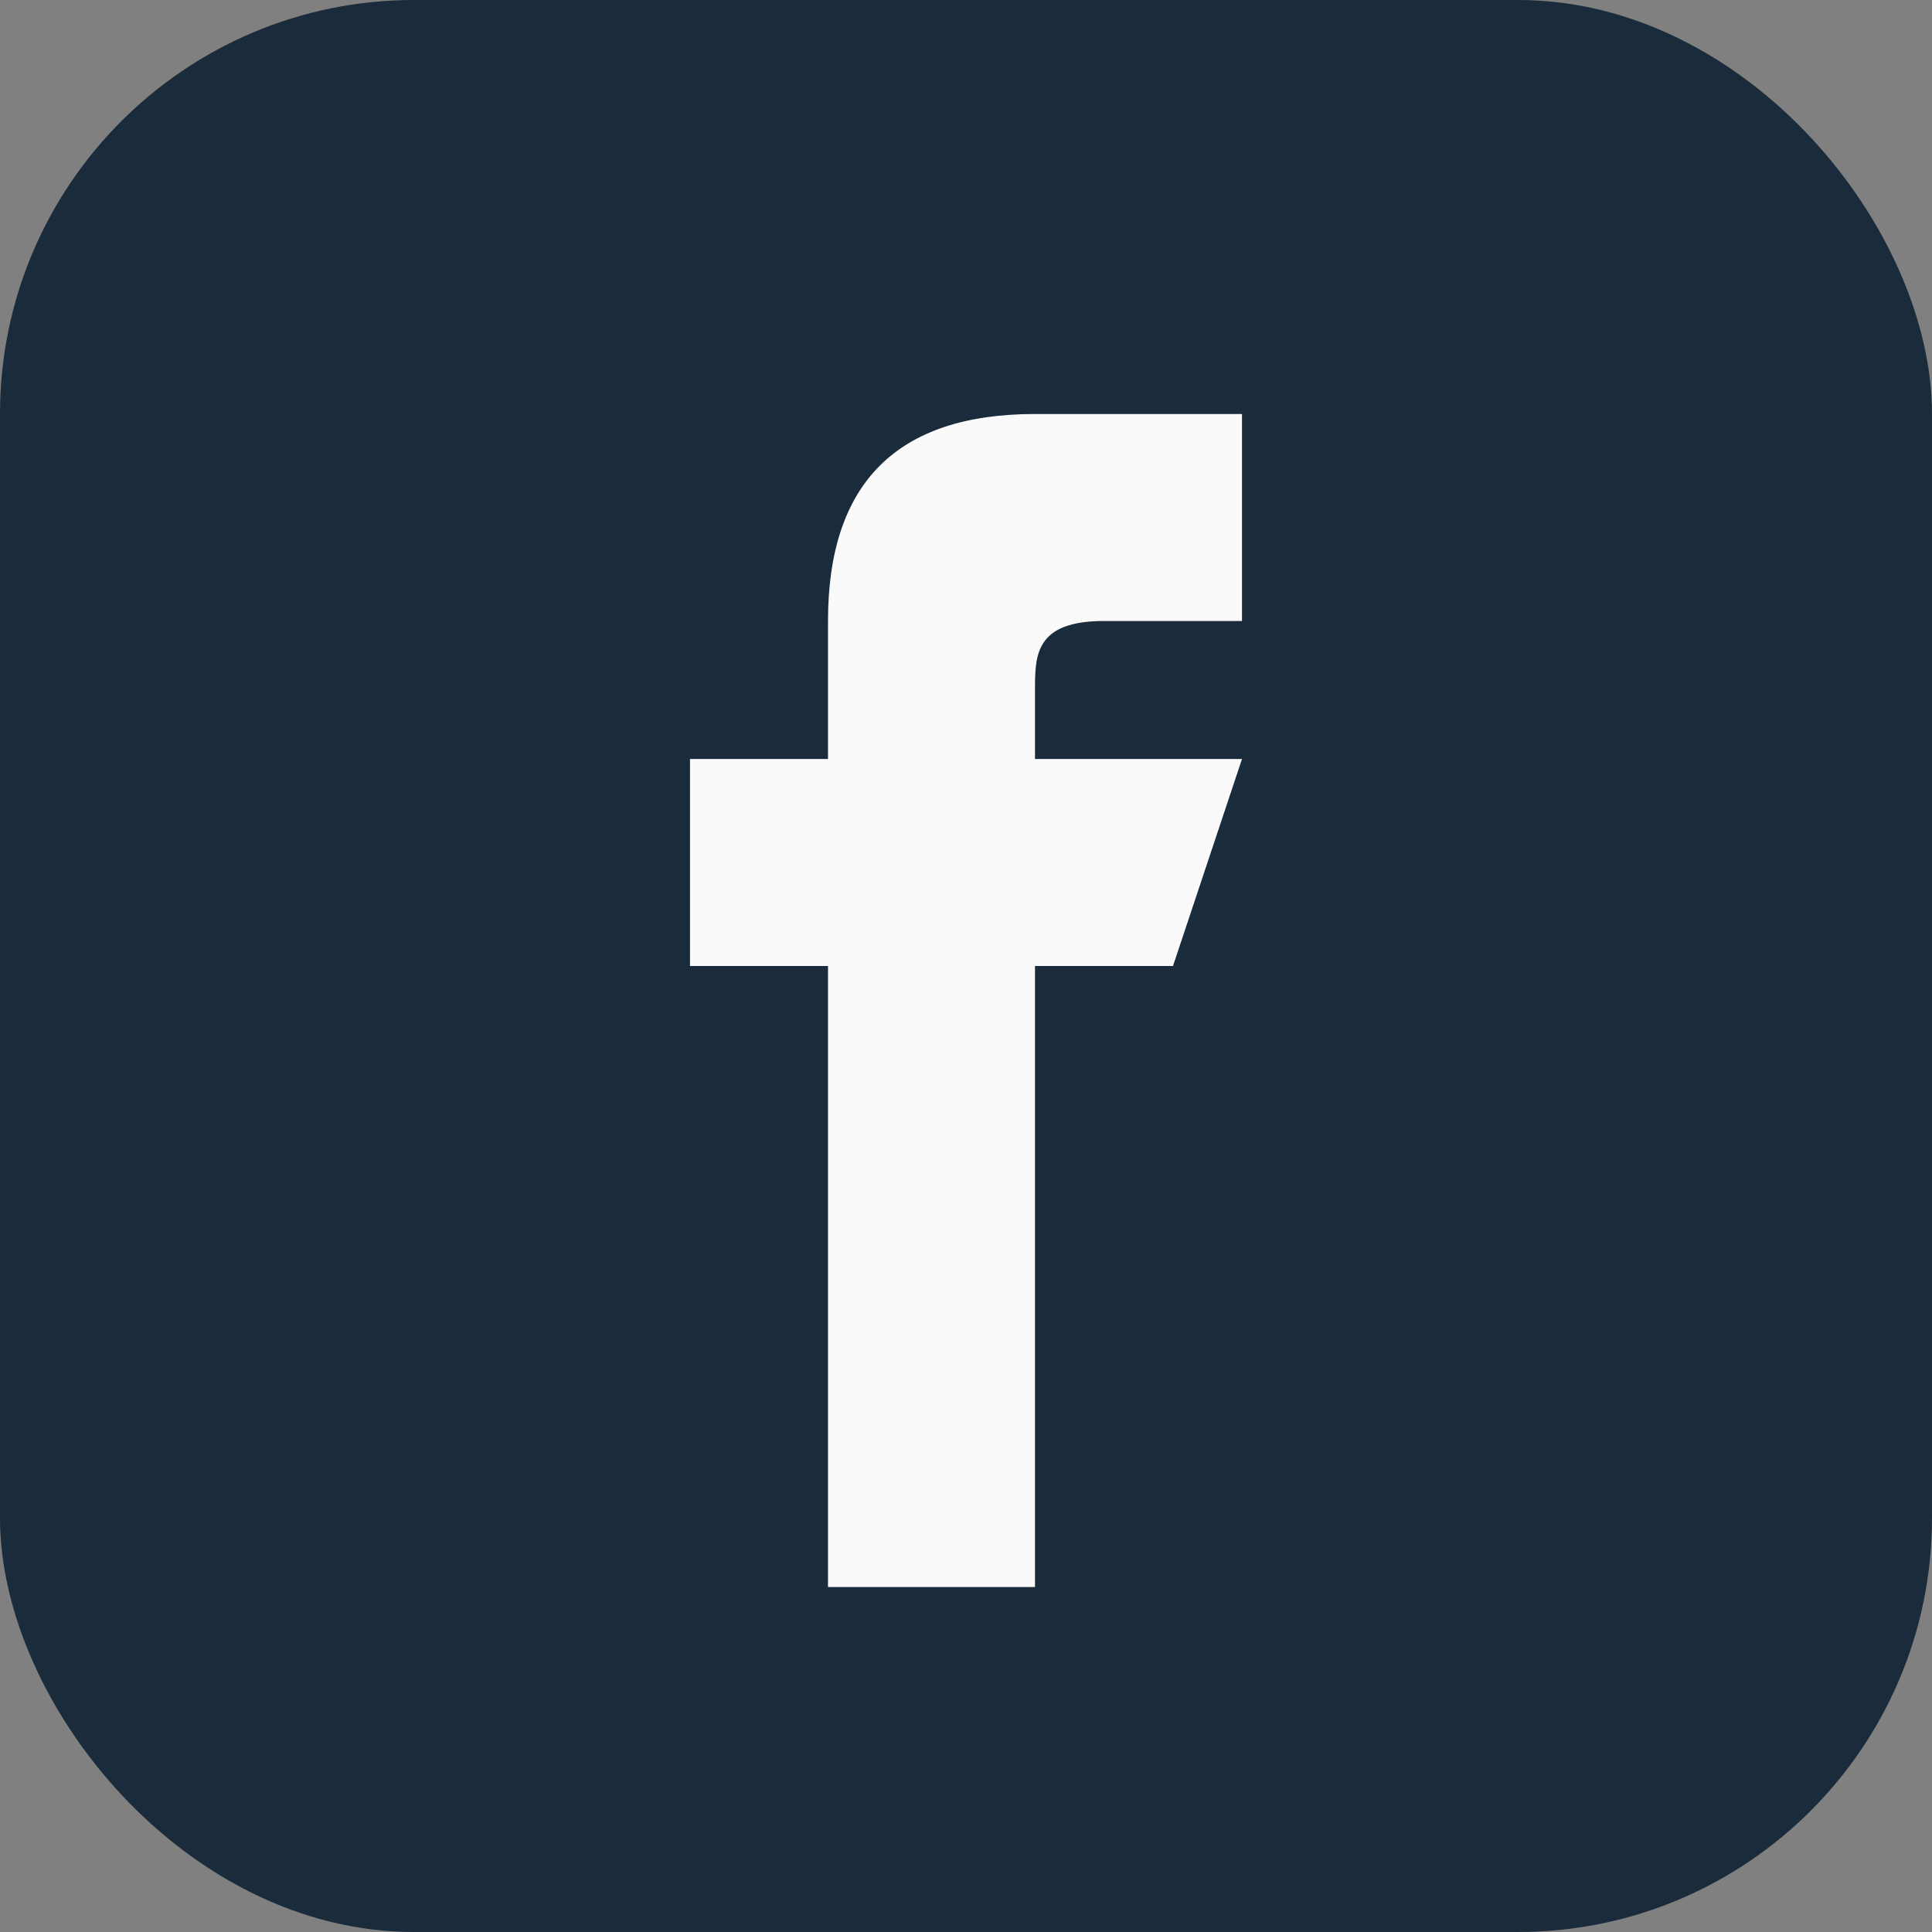 <?xml version="1.0" encoding="UTF-8"?>
<svg xmlns="http://www.w3.org/2000/svg" width="28" height="28" viewBox="0 0 28 28"><rect x="0" y="0" width="28" height="28" fill="#808080" stroke="none"/><rect width="28" height="28" rx="6" fill="#1A2B3B"/><path d="M16 23h-4v-9h-2v-3h2v-2c0-2 1-3 3-3h3v3h-2c-1 0-1 .5-1 1v1h3l-1 3h-2v9z" fill="#FAFAFA"/></svg>